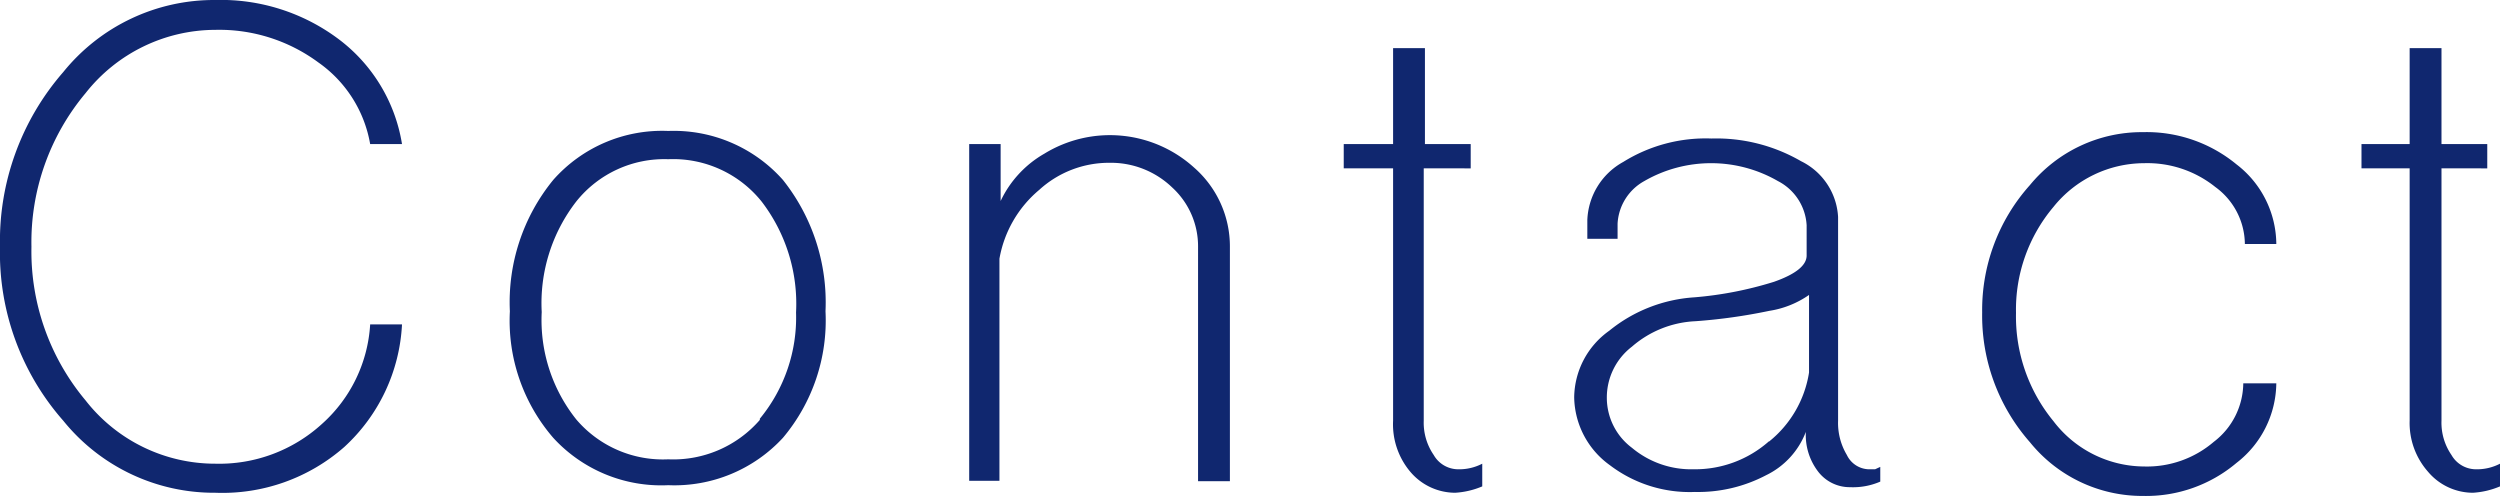 <svg xmlns="http://www.w3.org/2000/svg" viewBox="0 0 62.81 12.46"><defs><style>.cls-1{fill:#10276f;}</style></defs><g id="レイヤー_2" data-name="レイヤー 2"><g id="design"><path class="cls-1" d="M1.59,10.57A6.38,6.38,0,0,1,0,6.2,6.46,6.46,0,0,1,1.59,1.81,4.87,4.87,0,0,1,5.41,0,4.93,4.93,0,0,1,8.53,1,4.11,4.11,0,0,1,10.1,3.62H9.3A3.16,3.16,0,0,0,8,1.57,4.19,4.19,0,0,0,5.41.75,4.16,4.16,0,0,0,2.15,2.34,5.83,5.83,0,0,0,.79,6.2a5.83,5.83,0,0,0,1.36,3.86,4.13,4.13,0,0,0,3.26,1.59,3.83,3.83,0,0,0,2.68-1A3.64,3.64,0,0,0,9.3,8.15h.8a4.48,4.48,0,0,1-1.45,3.08,4.64,4.64,0,0,1-3.24,1.15A4.87,4.87,0,0,1,1.59,10.57Z"/><path class="cls-1" d="M13.9,11a4.5,4.5,0,0,1-1.09-3.18,4.85,4.85,0,0,1,1.09-3.3,3.65,3.65,0,0,1,2.89-1.23,3.67,3.67,0,0,1,2.88,1.23,4.94,4.94,0,0,1,1.07,3.3A4.58,4.58,0,0,1,19.67,11a3.71,3.71,0,0,1-2.88,1.19A3.68,3.68,0,0,1,13.9,11Zm5.19-.48A4,4,0,0,0,20,7.85a4.22,4.22,0,0,0-.86-2.78A2.85,2.85,0,0,0,16.79,4a2.83,2.83,0,0,0-2.31,1.06,4.17,4.17,0,0,0-.87,2.78,4,4,0,0,0,.87,2.7,2.86,2.86,0,0,0,2.31,1A2.88,2.88,0,0,0,19.09,10.55Z"/><path class="cls-1" d="M24.35,12.08V3.62h.79V5.05a2.69,2.69,0,0,1,1.1-1.19A3.15,3.15,0,0,1,30,4.21a2.63,2.63,0,0,1,.9,2v5.88h-.8V6.2a2,2,0,0,0-.65-1.49,2.22,2.22,0,0,0-1.57-.62,2.6,2.6,0,0,0-1.77.68,2.91,2.91,0,0,0-1,1.73v5.58Z"/><path class="cls-1" d="M35.43,11.85A1.85,1.85,0,0,1,35,10.57V4.23H33.76V3.62H35V1.21h.8V3.62h1.15v.61H35.77v6.34a1.43,1.43,0,0,0,.25.86.71.71,0,0,0,.6.36,1.26,1.26,0,0,0,.62-.14v.57a2.06,2.06,0,0,1-.68.16A1.48,1.48,0,0,1,35.43,11.85Z"/><path class="cls-1" d="M40.45,11.69a2.14,2.14,0,0,1-.9-1.71,2.08,2.08,0,0,1,.88-1.67,3.77,3.77,0,0,1,2.14-.84,9.23,9.23,0,0,0,2-.39c.54-.19.82-.41.82-.66V5.66a1.33,1.33,0,0,0-.72-1.11,3.36,3.36,0,0,0-3.36,0,1.3,1.3,0,0,0-.67,1.07V6h-.76V5.53a1.74,1.74,0,0,1,.9-1.46A3.92,3.92,0,0,1,43,3.48a4.25,4.25,0,0,1,2.25.57,1.66,1.66,0,0,1,.93,1.4v5.12a1.57,1.57,0,0,0,.22.86.63.63,0,0,0,.54.36l.17,0,.13-.06v.37a1.72,1.72,0,0,1-.76.14,1,1,0,0,1-.8-.39,1.51,1.51,0,0,1-.31-1,2,2,0,0,1-1,1.09,3.67,3.67,0,0,1-1.79.42A3.31,3.31,0,0,1,40.45,11.69Zm4-.6a2.77,2.77,0,0,0,1-1.73V7.41a2.38,2.38,0,0,1-1,.4,13.87,13.87,0,0,1-1.85.26A2.61,2.61,0,0,0,41,8.71,1.61,1.61,0,0,0,40.37,10,1.57,1.57,0,0,0,41,11.25a2.32,2.32,0,0,0,1.55.54A2.8,2.8,0,0,0,44.44,11.09Z"/><path class="cls-1" d="M51,11.11A4.81,4.81,0,0,1,49.8,7.85,4.7,4.7,0,0,1,51,4.65a3.64,3.64,0,0,1,2.84-1.33,3.55,3.55,0,0,1,2.35.81,2.54,2.54,0,0,1,1,2h-.79a1.79,1.79,0,0,0-.74-1.43,2.73,2.73,0,0,0-1.79-.6,2.93,2.93,0,0,0-2.28,1.1,4,4,0,0,0-.94,2.66,4.14,4.14,0,0,0,.94,2.72,2.88,2.88,0,0,0,2.28,1.14,2.58,2.58,0,0,0,1.75-.62,1.87,1.87,0,0,0,.74-1.47h.83a2.56,2.56,0,0,1-1,2,3.52,3.52,0,0,1-2.35.83A3.63,3.63,0,0,1,51,11.11Z"/><path class="cls-1" d="M61,11.85a1.85,1.85,0,0,1-.46-1.28V4.23H59.33V3.62h1.21V1.21h.8V3.62h1.15v.61H61.34v6.34a1.43,1.43,0,0,0,.25.86.71.71,0,0,0,.6.36,1.26,1.26,0,0,0,.62-.14v.57a2.06,2.06,0,0,1-.68.16A1.48,1.48,0,0,1,61,11.85Z"/></g></g></svg>